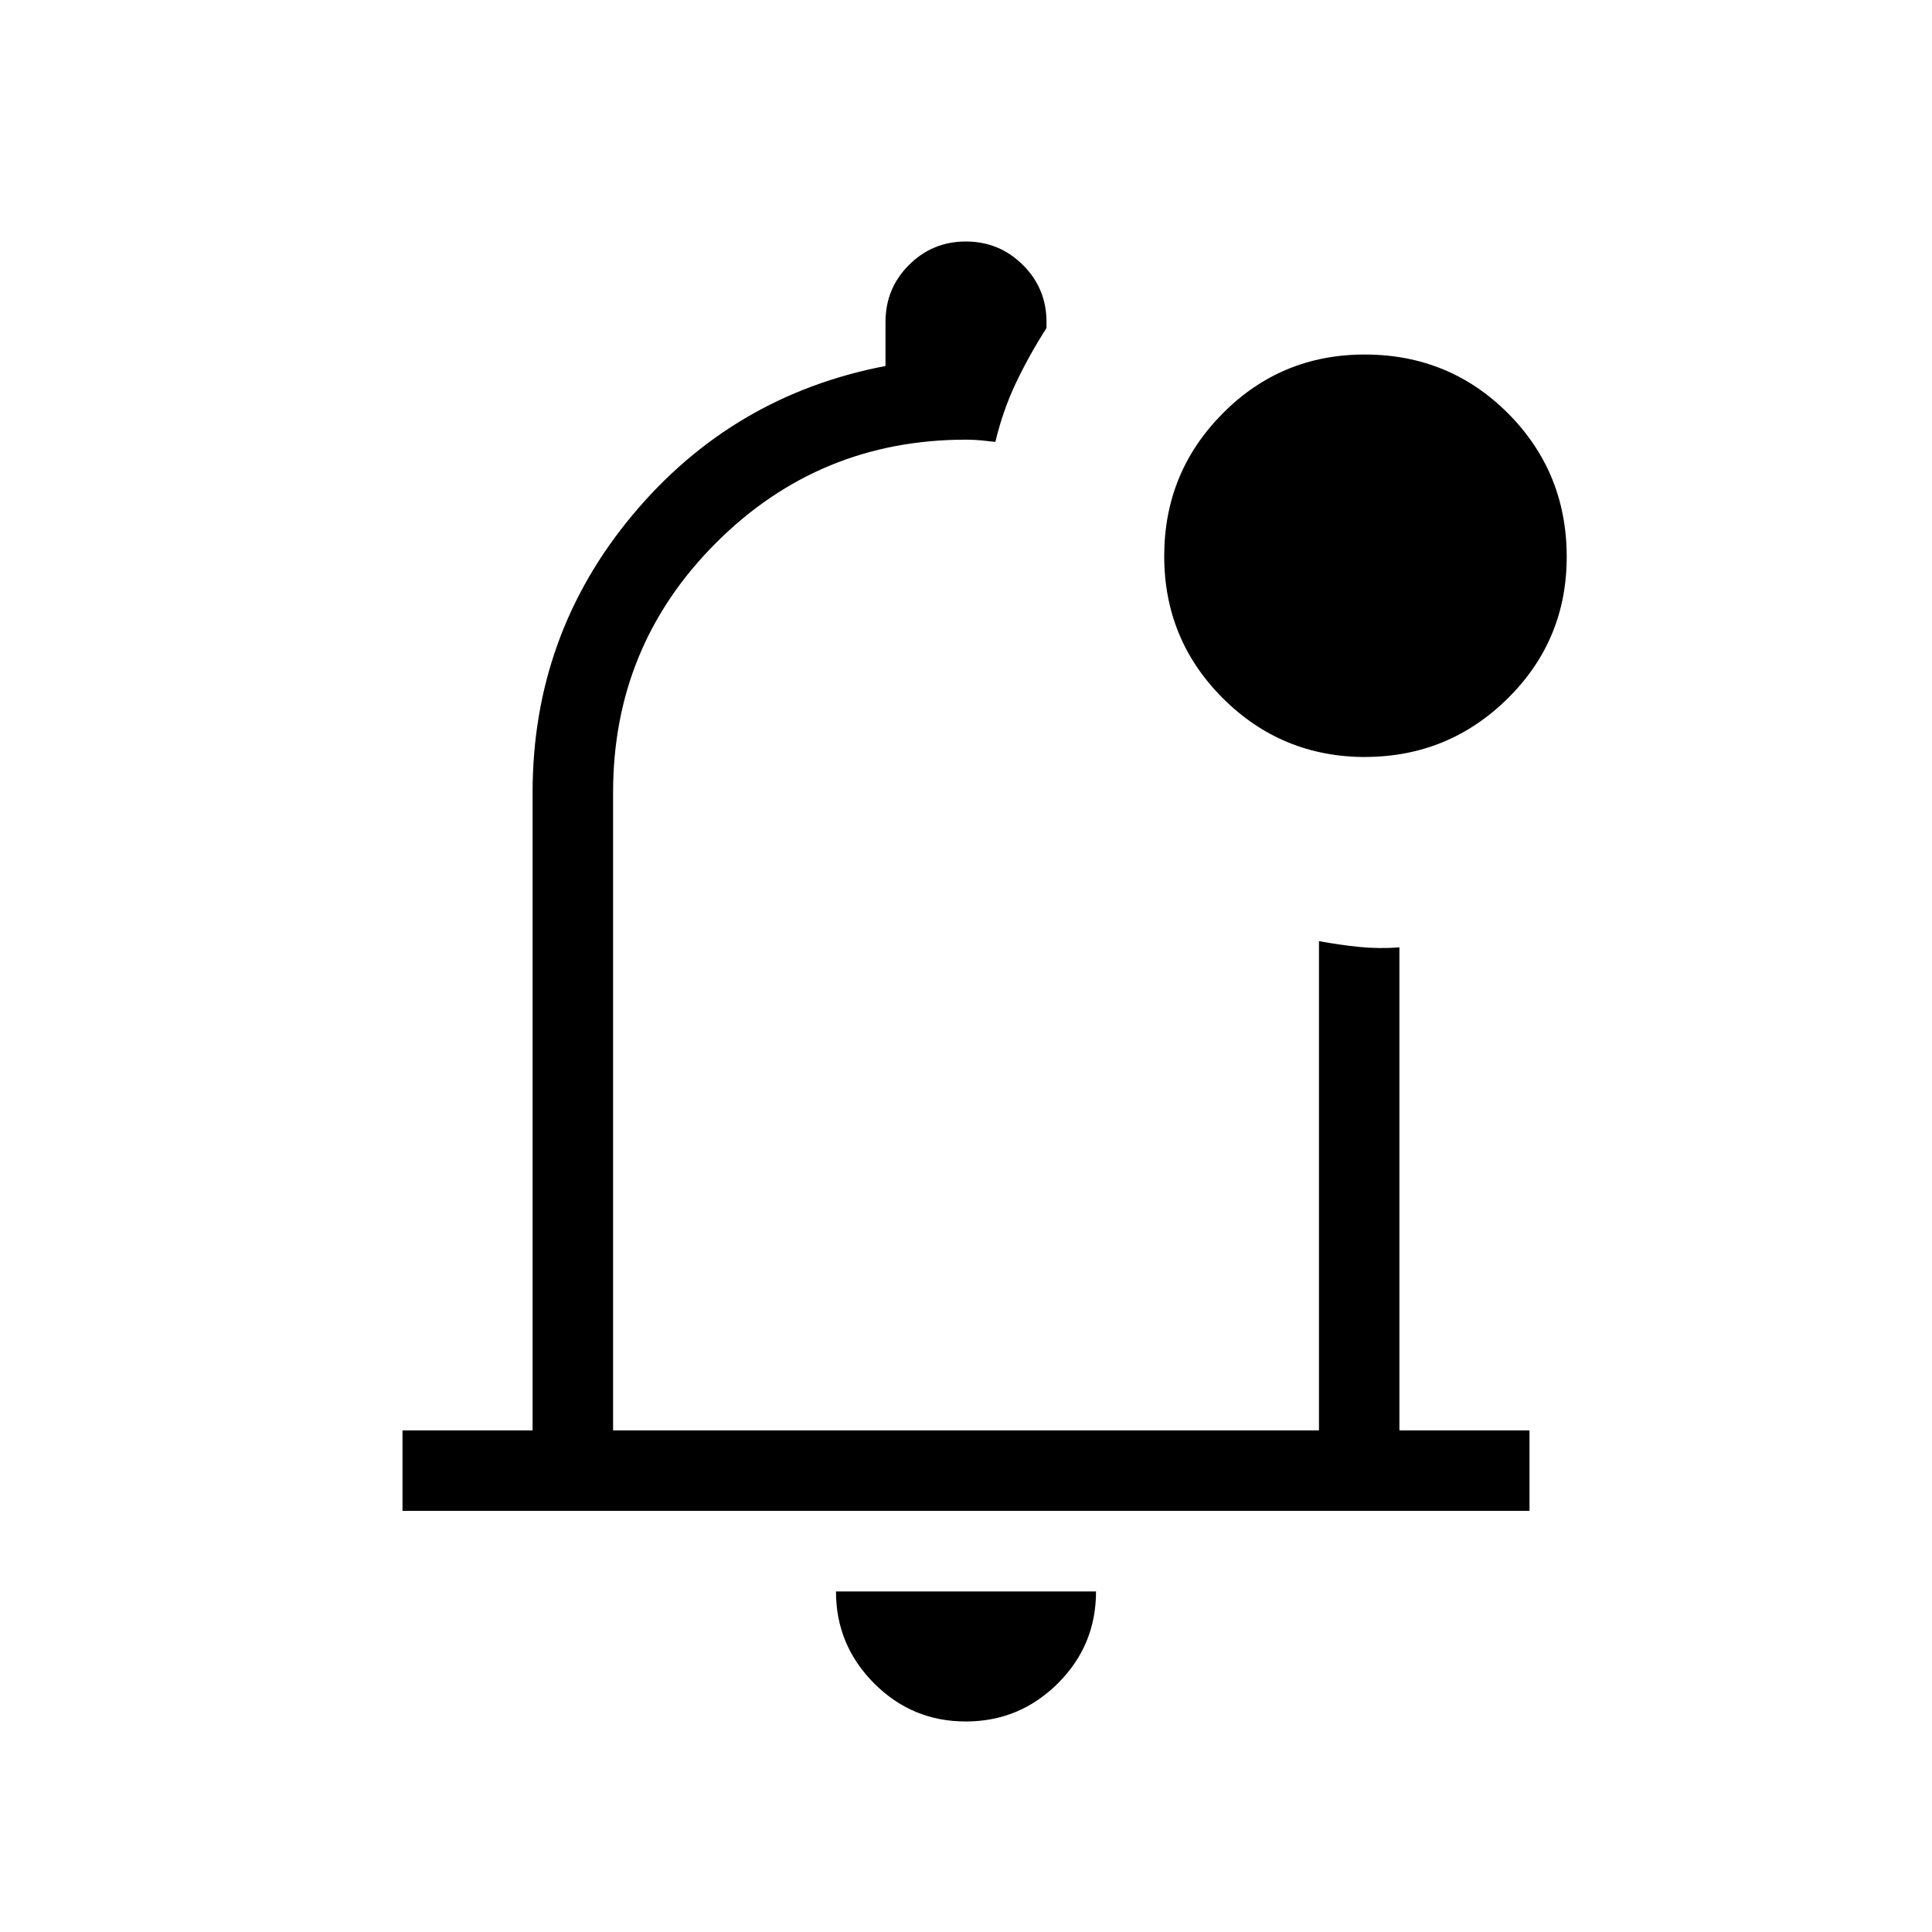 <svg width="30" height="30" viewBox="0 0 30 30" fill="none" xmlns="http://www.w3.org/2000/svg">
<path d="M14.996 26.731C14.44 26.731 13.965 26.533 13.571 26.137C13.178 25.742 12.981 25.267 12.981 24.712H17.019C17.019 25.271 16.821 25.747 16.425 26.141C16.028 26.535 15.552 26.731 14.996 26.731ZM6.25 23.461V22.211H8.27V12.307C8.27 10.674 8.787 9.238 9.82 7.999C10.853 6.76 12.163 5.987 13.75 5.683V5C13.75 4.652 13.871 4.357 14.114 4.115C14.356 3.872 14.651 3.75 14.998 3.75C15.344 3.75 15.64 3.872 15.884 4.115C16.128 4.358 16.25 4.653 16.25 5V5.094C16.069 5.376 15.911 5.661 15.775 5.947C15.639 6.234 15.533 6.539 15.456 6.862L15.234 6.838C15.161 6.831 15.083 6.827 15 6.827C13.481 6.827 12.188 7.361 11.12 8.428C10.053 9.494 9.519 10.787 9.52 12.307V22.211H20.481V14.614C20.68 14.651 20.884 14.681 21.095 14.703C21.306 14.724 21.517 14.727 21.73 14.711V22.211H23.75V23.461H6.25ZM21.205 11.755C20.337 11.755 19.599 11.451 18.99 10.844C18.381 10.236 18.077 9.499 18.078 8.633C18.078 7.766 18.382 7.027 18.988 6.418C19.593 5.808 20.331 5.503 21.2 5.505C22.069 5.507 22.807 5.81 23.413 6.415C24.018 7.02 24.323 7.758 24.328 8.627C24.332 9.498 24.028 10.235 23.416 10.841C22.805 11.447 22.067 11.751 21.204 11.754" fill="black"/>
</svg>
